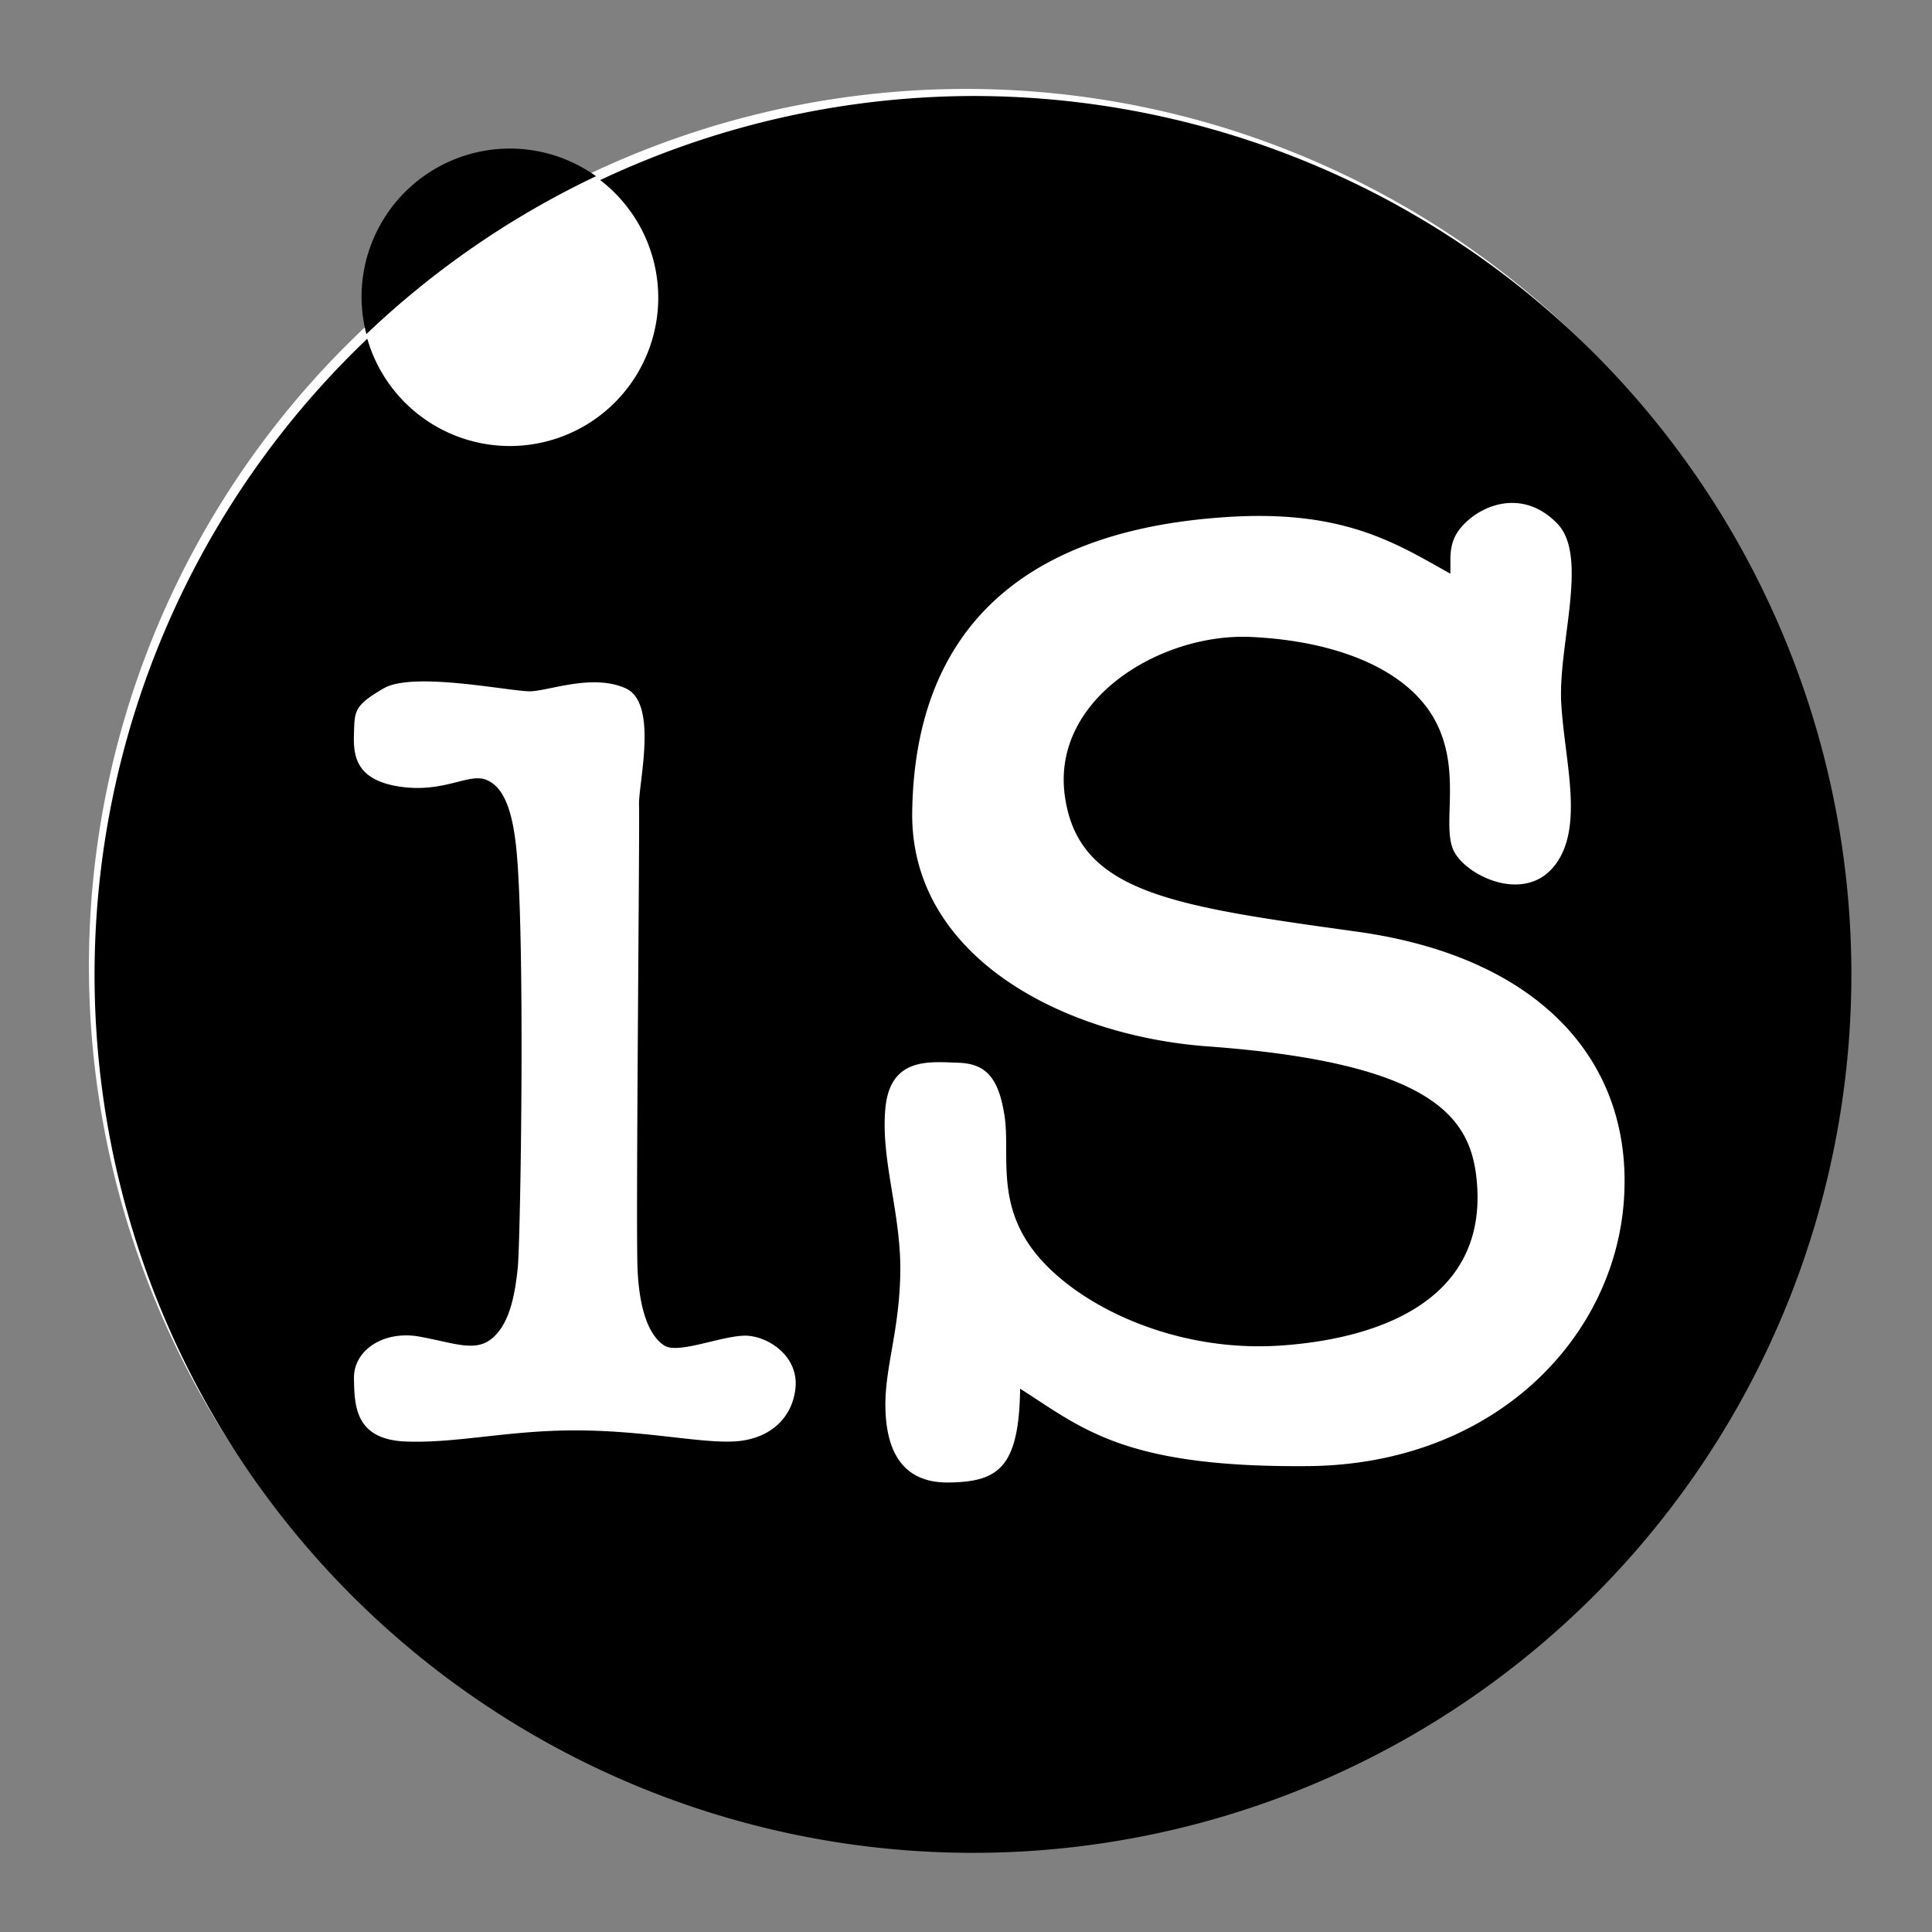 <?xml version="1.0" encoding="UTF-8" standalone="no"?>
<!-- Created with Inkscape (http://www.inkscape.org/) -->

<svg
   xmlns:dc="http://purl.org/dc/elements/1.1/"
   xmlns:cc="http://creativecommons.org/ns#"
   xmlns:rdf="http://www.w3.org/1999/02/22-rdf-syntax-ns#"
   xmlns:svg="http://www.w3.org/2000/svg"
   xmlns="http://www.w3.org/2000/svg"
   xmlns:sodipodi="http://sodipodi.sourceforge.net/DTD/sodipodi-0.dtd"
   xmlns:inkscape="http://www.inkscape.org/namespaces/inkscape"
   width="43.428mm"
   height="43.429mm"
   viewBox="0 0 43.428 43.429"
   version="1.1"
   id="svg8"
   inkscape:version="0.92.3 (2405546, 2018-03-11)"
   sodipodi:docname="is-logo.svg"
   inkscape:export-filename="D:\Projects\Phuket_WF\resources\is_logo_bg.png"
   inkscape:export-xdpi="164.91798"
   inkscape:export-ydpi="164.91798">
  <rect x="0" y="0" width="43.428" height="43.429" fill="#808080" stroke="none"/>
  <defs
     id="defs2" />
  <sodipodi:namedview
     id="base"
     pagecolor="#ffffff"
     bordercolor="#666666"
     borderopacity="1.0"
     inkscape:pageopacity="0.0"
     inkscape:pageshadow="2"
     inkscape:zoom="2.8"
     inkscape:cx="87.08788"
     inkscape:cy="40.143624"
     inkscape:document-units="mm"
     inkscape:current-layer="layer1"
     showgrid="false"
     inkscape:window-width="1920"
     inkscape:window-height="1017"
     inkscape:window-x="-8"
     inkscape:window-y="-8"
     inkscape:window-maximized="1"
     fit-margin-top="2"
     fit-margin-left="2"
     fit-margin-right="2"
     fit-margin-bottom="2" />
  <g
     inkscape:label="Layer 1"
     inkscape:groupmode="layer"
     id="layer1"
     transform="translate(-78.072,-98.393)">
    <path
       style="opacity:1;fill:#ffffff;fill-opacity:1;stroke:none;stroke-width:0.266;stroke-linecap:round;stroke-linejoin:round;stroke-miterlimit:4;stroke-dasharray:none;stroke-dashoffset:8.19;stroke-opacity:1"
       d="m 119.501,120.107 a 19.715,19.715 0 0 1 -19.715,19.715 19.715,19.715 0 0 1 -19.715,-19.715 19.715,19.715 0 0 1 19.715,-19.715 19.715,19.715 0 0 1 19.715,19.715 z"
       id="path847" />
    <path
       id="circle838"
       transform="scale(0.265)"
       style="opacity:1;fill:#000000;fill-opacity:1;stroke:none;stroke-width:1.07;stroke-linecap:round;stroke-linejoin:round;stroke-miterlimit:4;stroke-dasharray:none;stroke-dashoffset:8.19;stroke-opacity:1"
       d="m 337.867,383.896 a 12.589,12.589 0 0 0 -12.588,12.588 12.589,12.589 0 0 0 0.41,3.15 74.51,74.51 0 0 1 19.48,-13.393 12.589,12.589 0 0 0 -7.303,-2.346 z m 39.275,-4.459 a 74.51,74.51 0 0 0 -31.619,7.133 12.589,12.589 0 0 1 4.924,9.967 12.589,12.589 0 0 1 -12.59,12.59 12.589,12.589 0 0 1 -12.09,-9.1 74.51,74.51 0 0 0 -23.135,53.92 74.51,74.51 0 0 0 74.51,74.512 74.51,74.51 0 0 0 74.51,-74.512 74.51,74.51 0 0 0 -74.51,-74.51 z m 45.947,34.523 c 1.207,0.051 2.476,0.556 3.637,1.768 2.653,2.769 0.051,10.248 0.314,15.152 0.264,4.904 1.969,10.488 -0.504,13.764 -2.472,3.276 -7.291,1.09 -8.523,-1.01 -1.232,-2.1 0.647,-6.678 -1.578,-11.049 -2.225,-4.371 -8.181,-6.912 -15.721,-7.262 -7.539,-0.35 -16.905,5.183 -15.783,13.449 1.122,8.266 9.099,9.369 24.811,11.553 15.711,2.184 23.492,11.228 22.604,22.918 -0.889,11.69 -11.085,22.272 -26.77,22.412 -15.684,0.14 -19.165,-3.228 -24.434,-6.566 -0.092,6.763 -1.897,7.9 -6.061,7.955 -4.163,0.055 -5.308,-3.011 -5.367,-6.375 -0.06,-3.364 1.201,-6.495 1.264,-11.492 0.063,-4.997 -1.678,-9.517 -1.264,-13.889 0.415,-4.372 3.797,-3.916 6.125,-3.852 2.328,0.064 3.46,1.168 3.977,4.482 0.516,3.315 -0.836,7.577 2.842,11.934 3.678,4.357 11.763,8.179 20.582,7.576 8.819,-0.603 17.741,-4.135 16.604,-14.27 -0.569,-5.067 -3.71,-9.71 -22.77,-11.104 -12.383,-0.905 -25.263,-7.671 -25.086,-19.895 0.3,-20.744 16.58,-24.328 26.58,-25.002 10,-0.673 14.455,2.218 19.066,4.799 0.066,-1.46 -0.322,-2.888 1.453,-4.482 0.998,-0.897 2.45,-1.582 4.002,-1.516 z m -93.141,15.146 c 3.477,-0.125 8.443,0.857 9.652,0.826 1.612,-0.042 5.274,-1.514 8.08,-0.252 2.806,1.262 1.071,8.091 1.137,9.912 0.066,1.821 -0.285,35.688 -0.127,39.332 0.158,3.644 1.034,5.707 2.273,6.504 1.239,0.797 5.286,-1.027 7.197,-0.82 1.911,0.206 4.253,1.903 3.914,4.545 -0.339,2.642 -2.402,4.341 -5.43,4.42 -3.028,0.079 -7.46,-0.939 -13.195,-0.947 -5.735,-0.008 -9.99,1.088 -14.33,0.947 -4.34,-0.14 -4.449,-2.933 -4.482,-5.367 -0.034,-2.434 2.579,-4.076 5.555,-3.535 2.976,0.54 4.754,1.355 6.188,0.125 1.433,-1.23 1.901,-3.541 2.146,-5.934 0.246,-2.393 0.649,-28.26 -0.127,-35.672 -0.323,-3.083 -1.027,-5.126 -2.525,-5.744 -1.498,-0.619 -3.612,1.148 -7.387,0.568 -3.775,-0.58 -3.912,-2.702 -3.85,-4.547 0.063,-1.845 -0.01,-2.321 2.525,-3.787 0.634,-0.366 1.626,-0.532 2.785,-0.574 z"
       inkscape:connector-curvature="0" />
  </g>
</svg>
